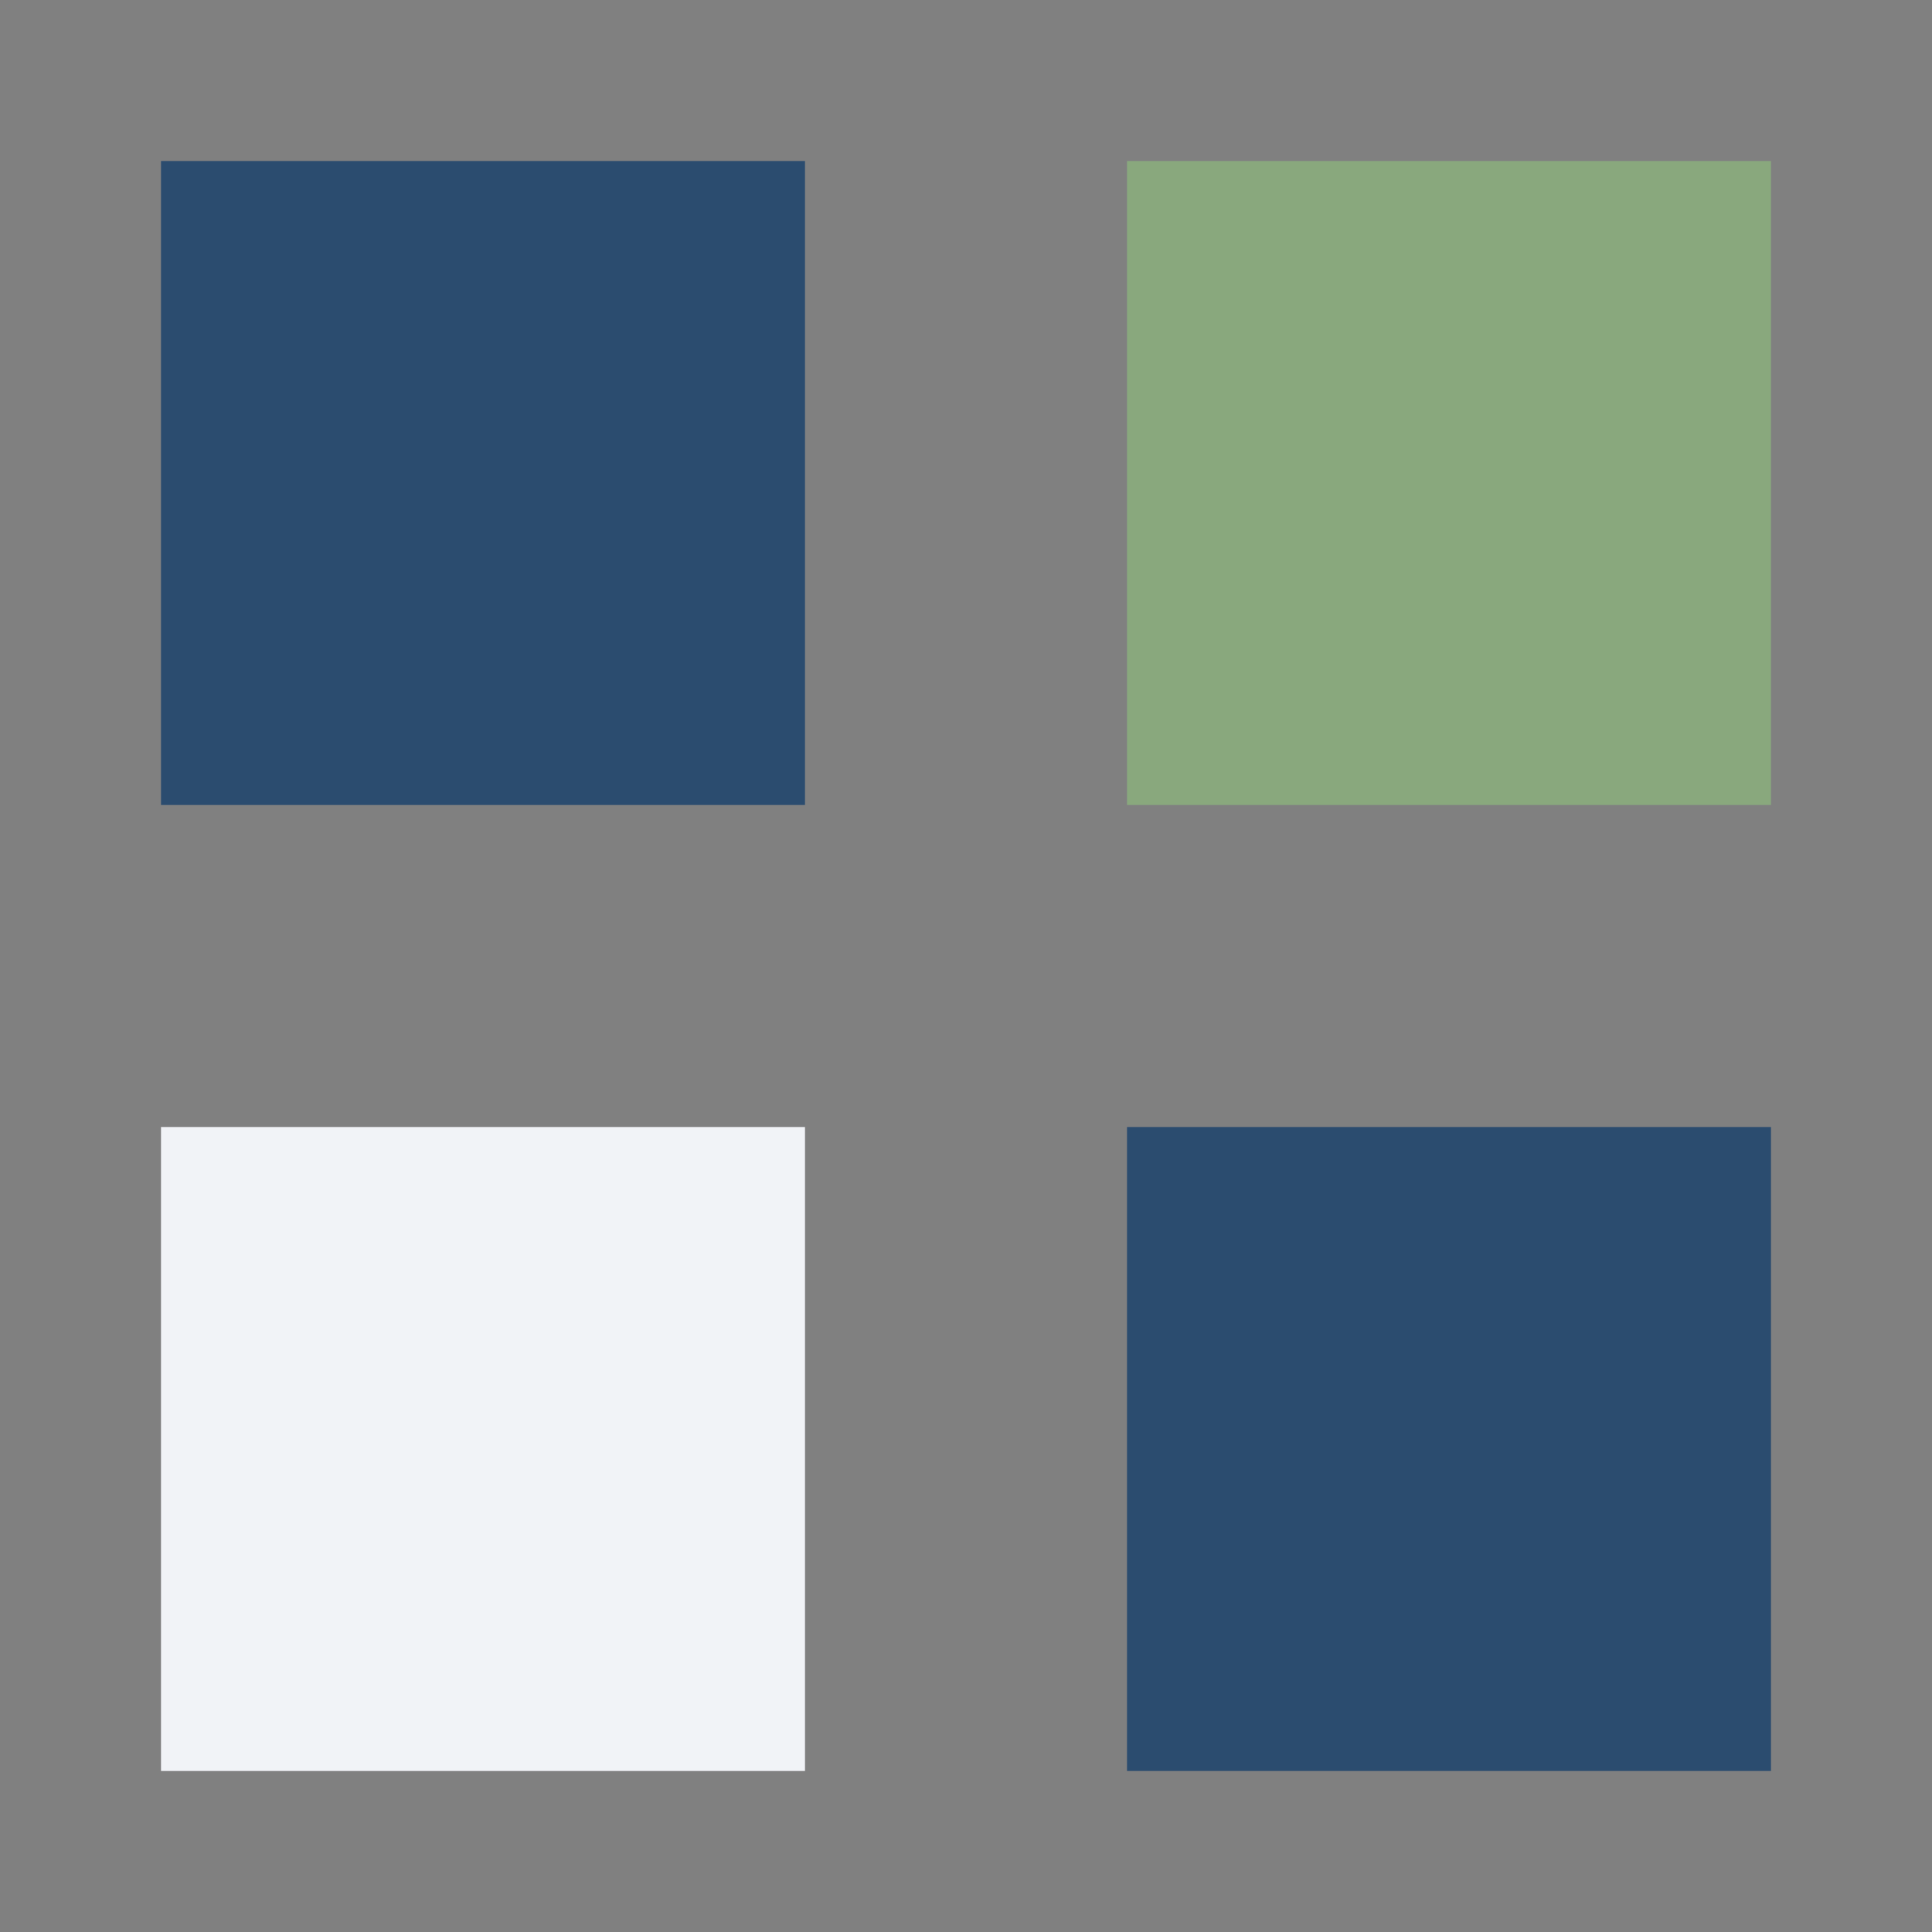 <?xml version="1.0" encoding="UTF-8"?>
<svg xmlns="http://www.w3.org/2000/svg" width="24" height="24" viewBox="0 0 24 24"><rect x="0" y="0" width="24" height="24" fill="#808080" stroke="none"/><rect x="2" y="2" width="8" height="8" fill="#2B4C6F"/><rect x="14" y="2" width="8" height="8" fill="#89A87D"/><rect x="2" y="14" width="8" height="8" fill="#F1F3F7"/><rect x="14" y="14" width="8" height="8" fill="#2B4C6F"/></svg>